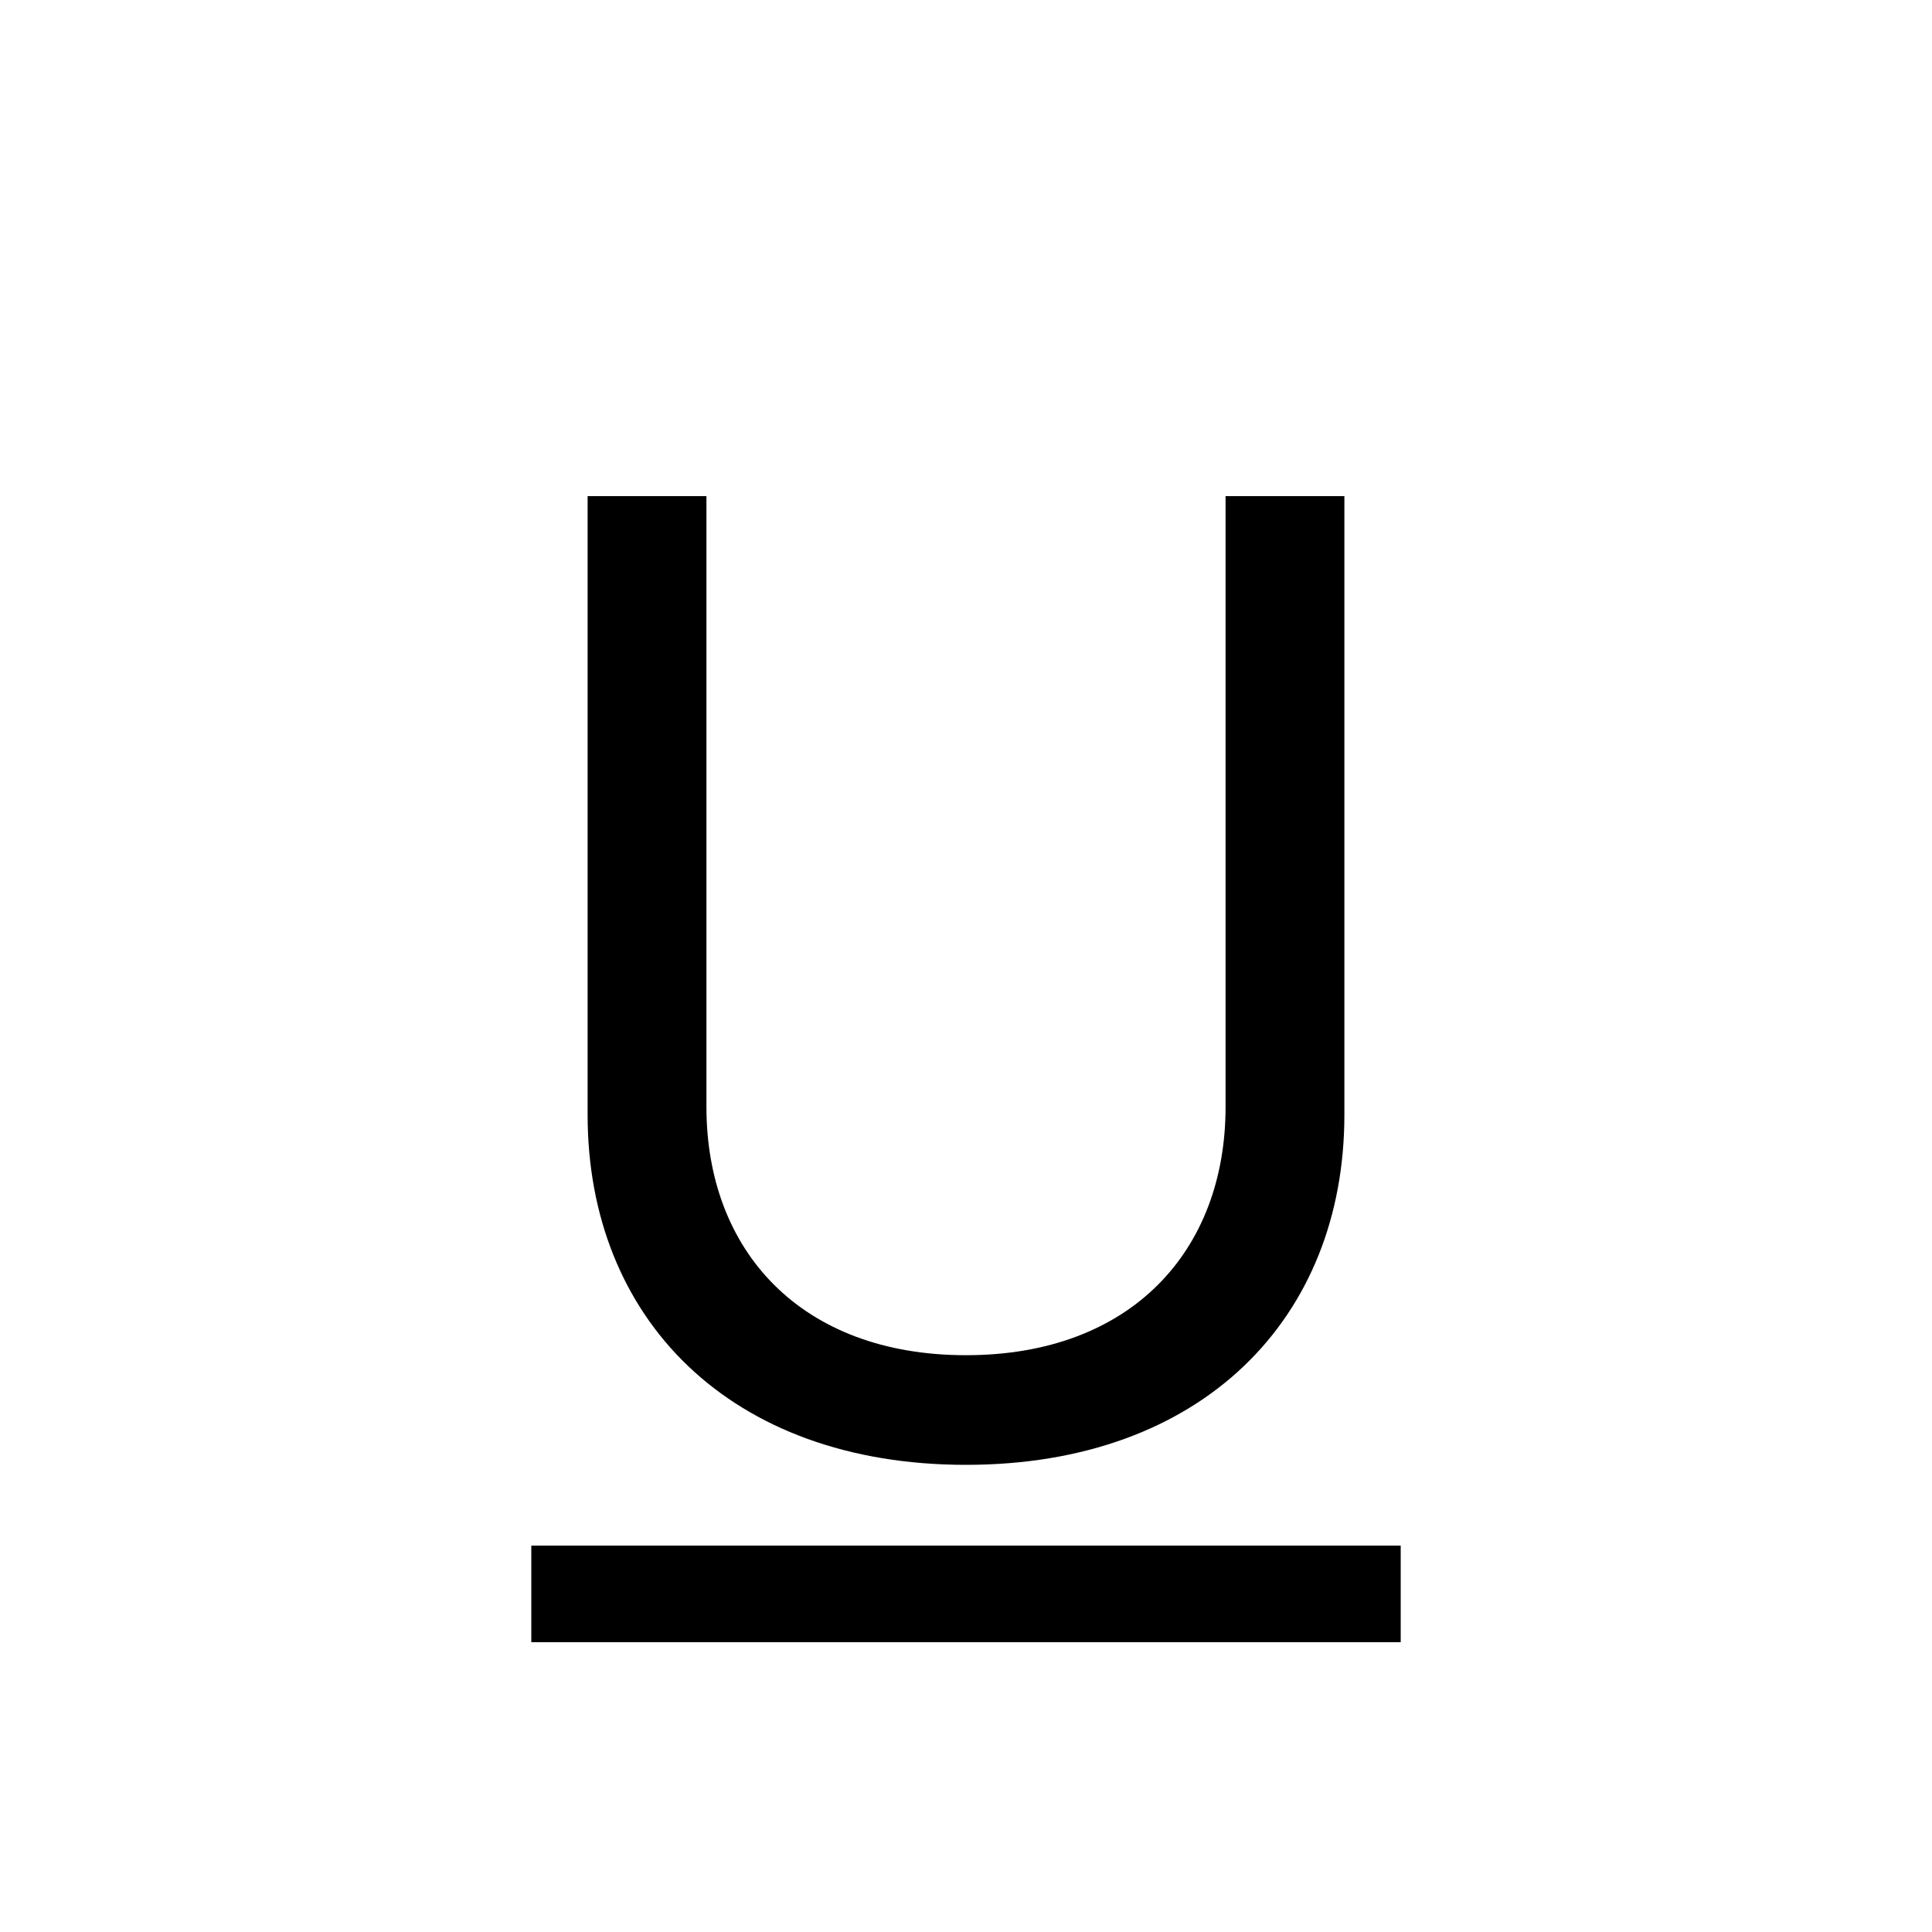 <svg class="bi bi-type-underline" width="1em" height="1em" viewBox="0 0 20 20" fill="currentColor" xmlns="http://www.w3.org/2000/svg">
  <path d="M7.313 5.136h-1.23v6.405c0 2.105 1.47 3.623 3.917 3.623s3.917-1.518 3.917-3.623V5.136h-1.23v6.323c0 1.49-.978 2.57-2.687 2.57-1.709 0-2.687-1.08-2.687-2.57V5.136z"/>
  <path fill-rule="evenodd" d="M14.5 17h-9v-1h9v1z" clip-rule="evenodd"/>
</svg>